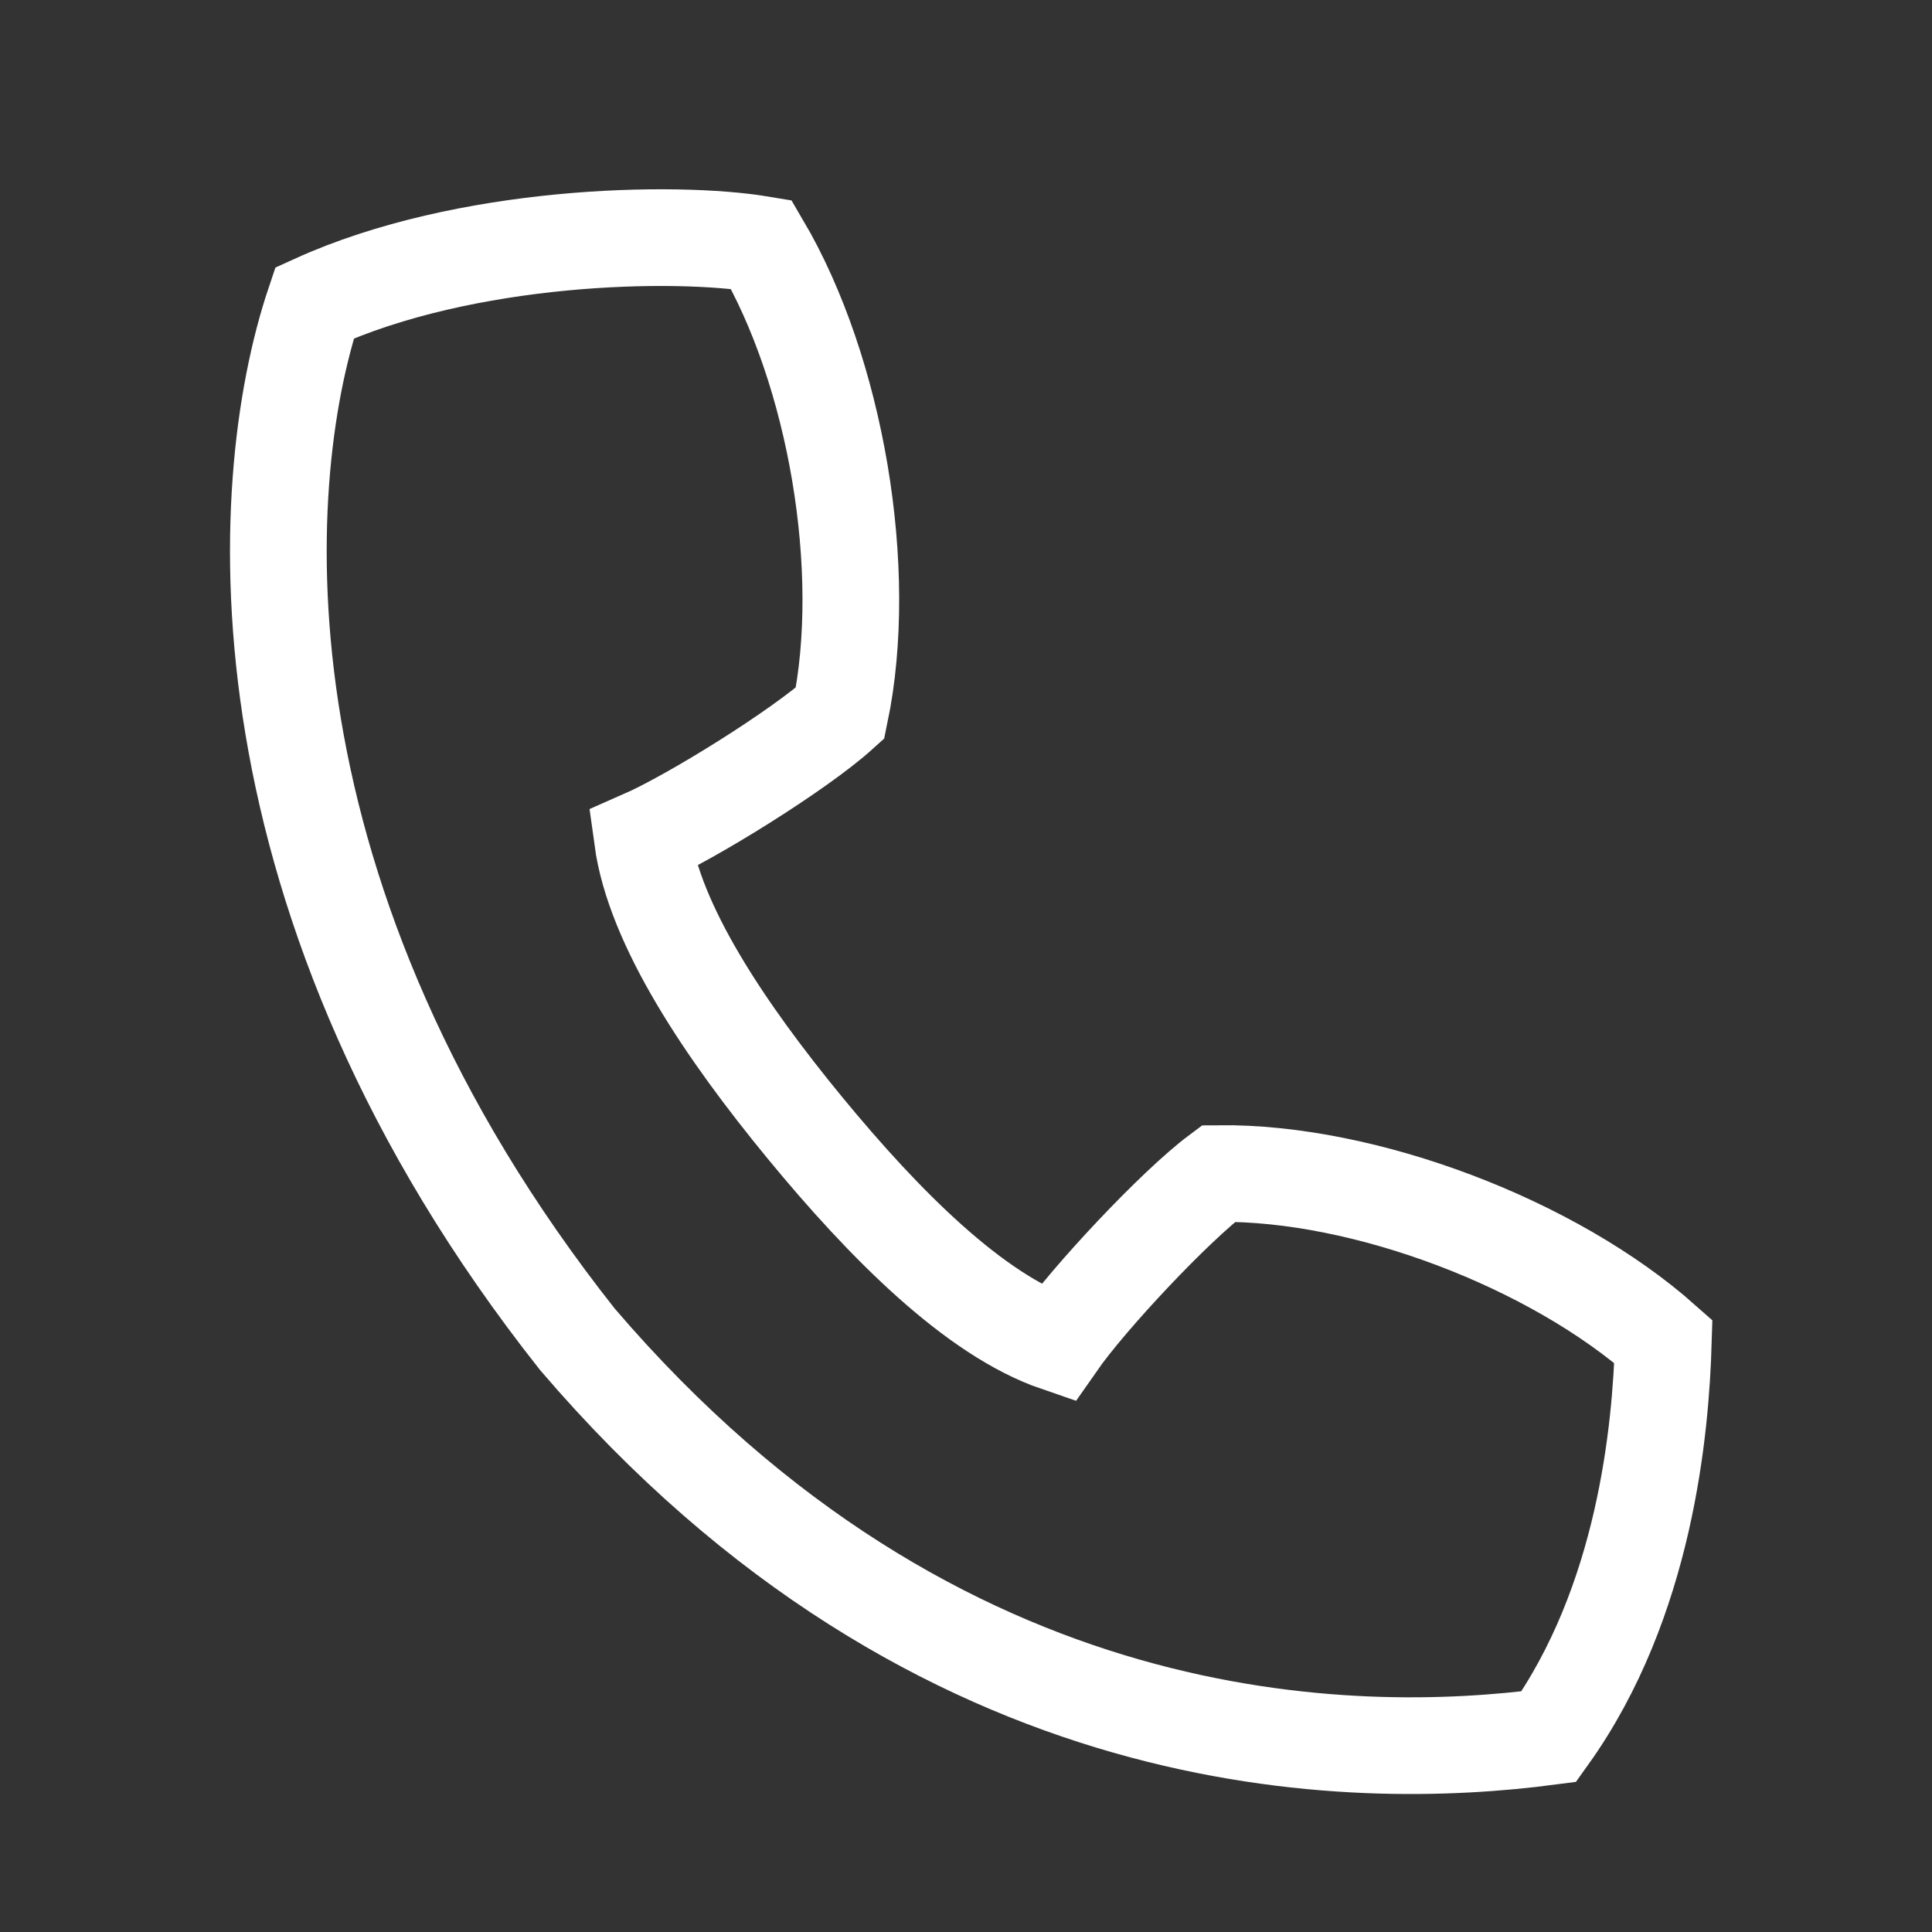 <?xml version="1.0" encoding="utf-8"?>
<!-- Generator: Adobe Illustrator 15.0.0, SVG Export Plug-In . SVG Version: 6.00 Build 0)  -->
<!DOCTYPE svg PUBLIC "-//W3C//DTD SVG 1.1 Tiny//EN" "http://www.w3.org/Graphics/SVG/1.1/DTD/svg11-tiny.dtd">
<svg version="1.1" baseProfile="tiny" id="Layer_1" xmlns="http://www.w3.org/2000/svg" xmlns:xlink="http://www.w3.org/1999/xlink"
	 x="0px" y="0px" width="42px" height="42px" viewBox="0 0 42 42" xml:space="preserve">
<rect x="0" y="0" width="42" height="42" fill="#333333" stroke="none"/>
<path fill="none" stroke="#FFFFFF" stroke-width="2.102" stroke-miterlimit="10" d="M36.16,29.162
	c-2.395-2.128-6.494-3.686-9.671-3.65c-0.951,0.71-2.83,2.72-3.505,3.689c-1.796-0.616-3.752-2.575-5.485-4.682
	c-1.732-2.106-3.277-4.406-3.534-6.287c1.081-0.474,3.416-1.93,4.297-2.726c0.648-3.11-0.088-7.434-1.712-10.193
	c-1.884-0.315-6.428-0.223-9.712,1.271c-1.347,4.004-1.798,13.034,5.713,22.53c7.868,9.203,16.931,9.188,21.119,8.64
	C35.769,34.819,36.104,31.07,36.16,29.162z"/>
</svg>
